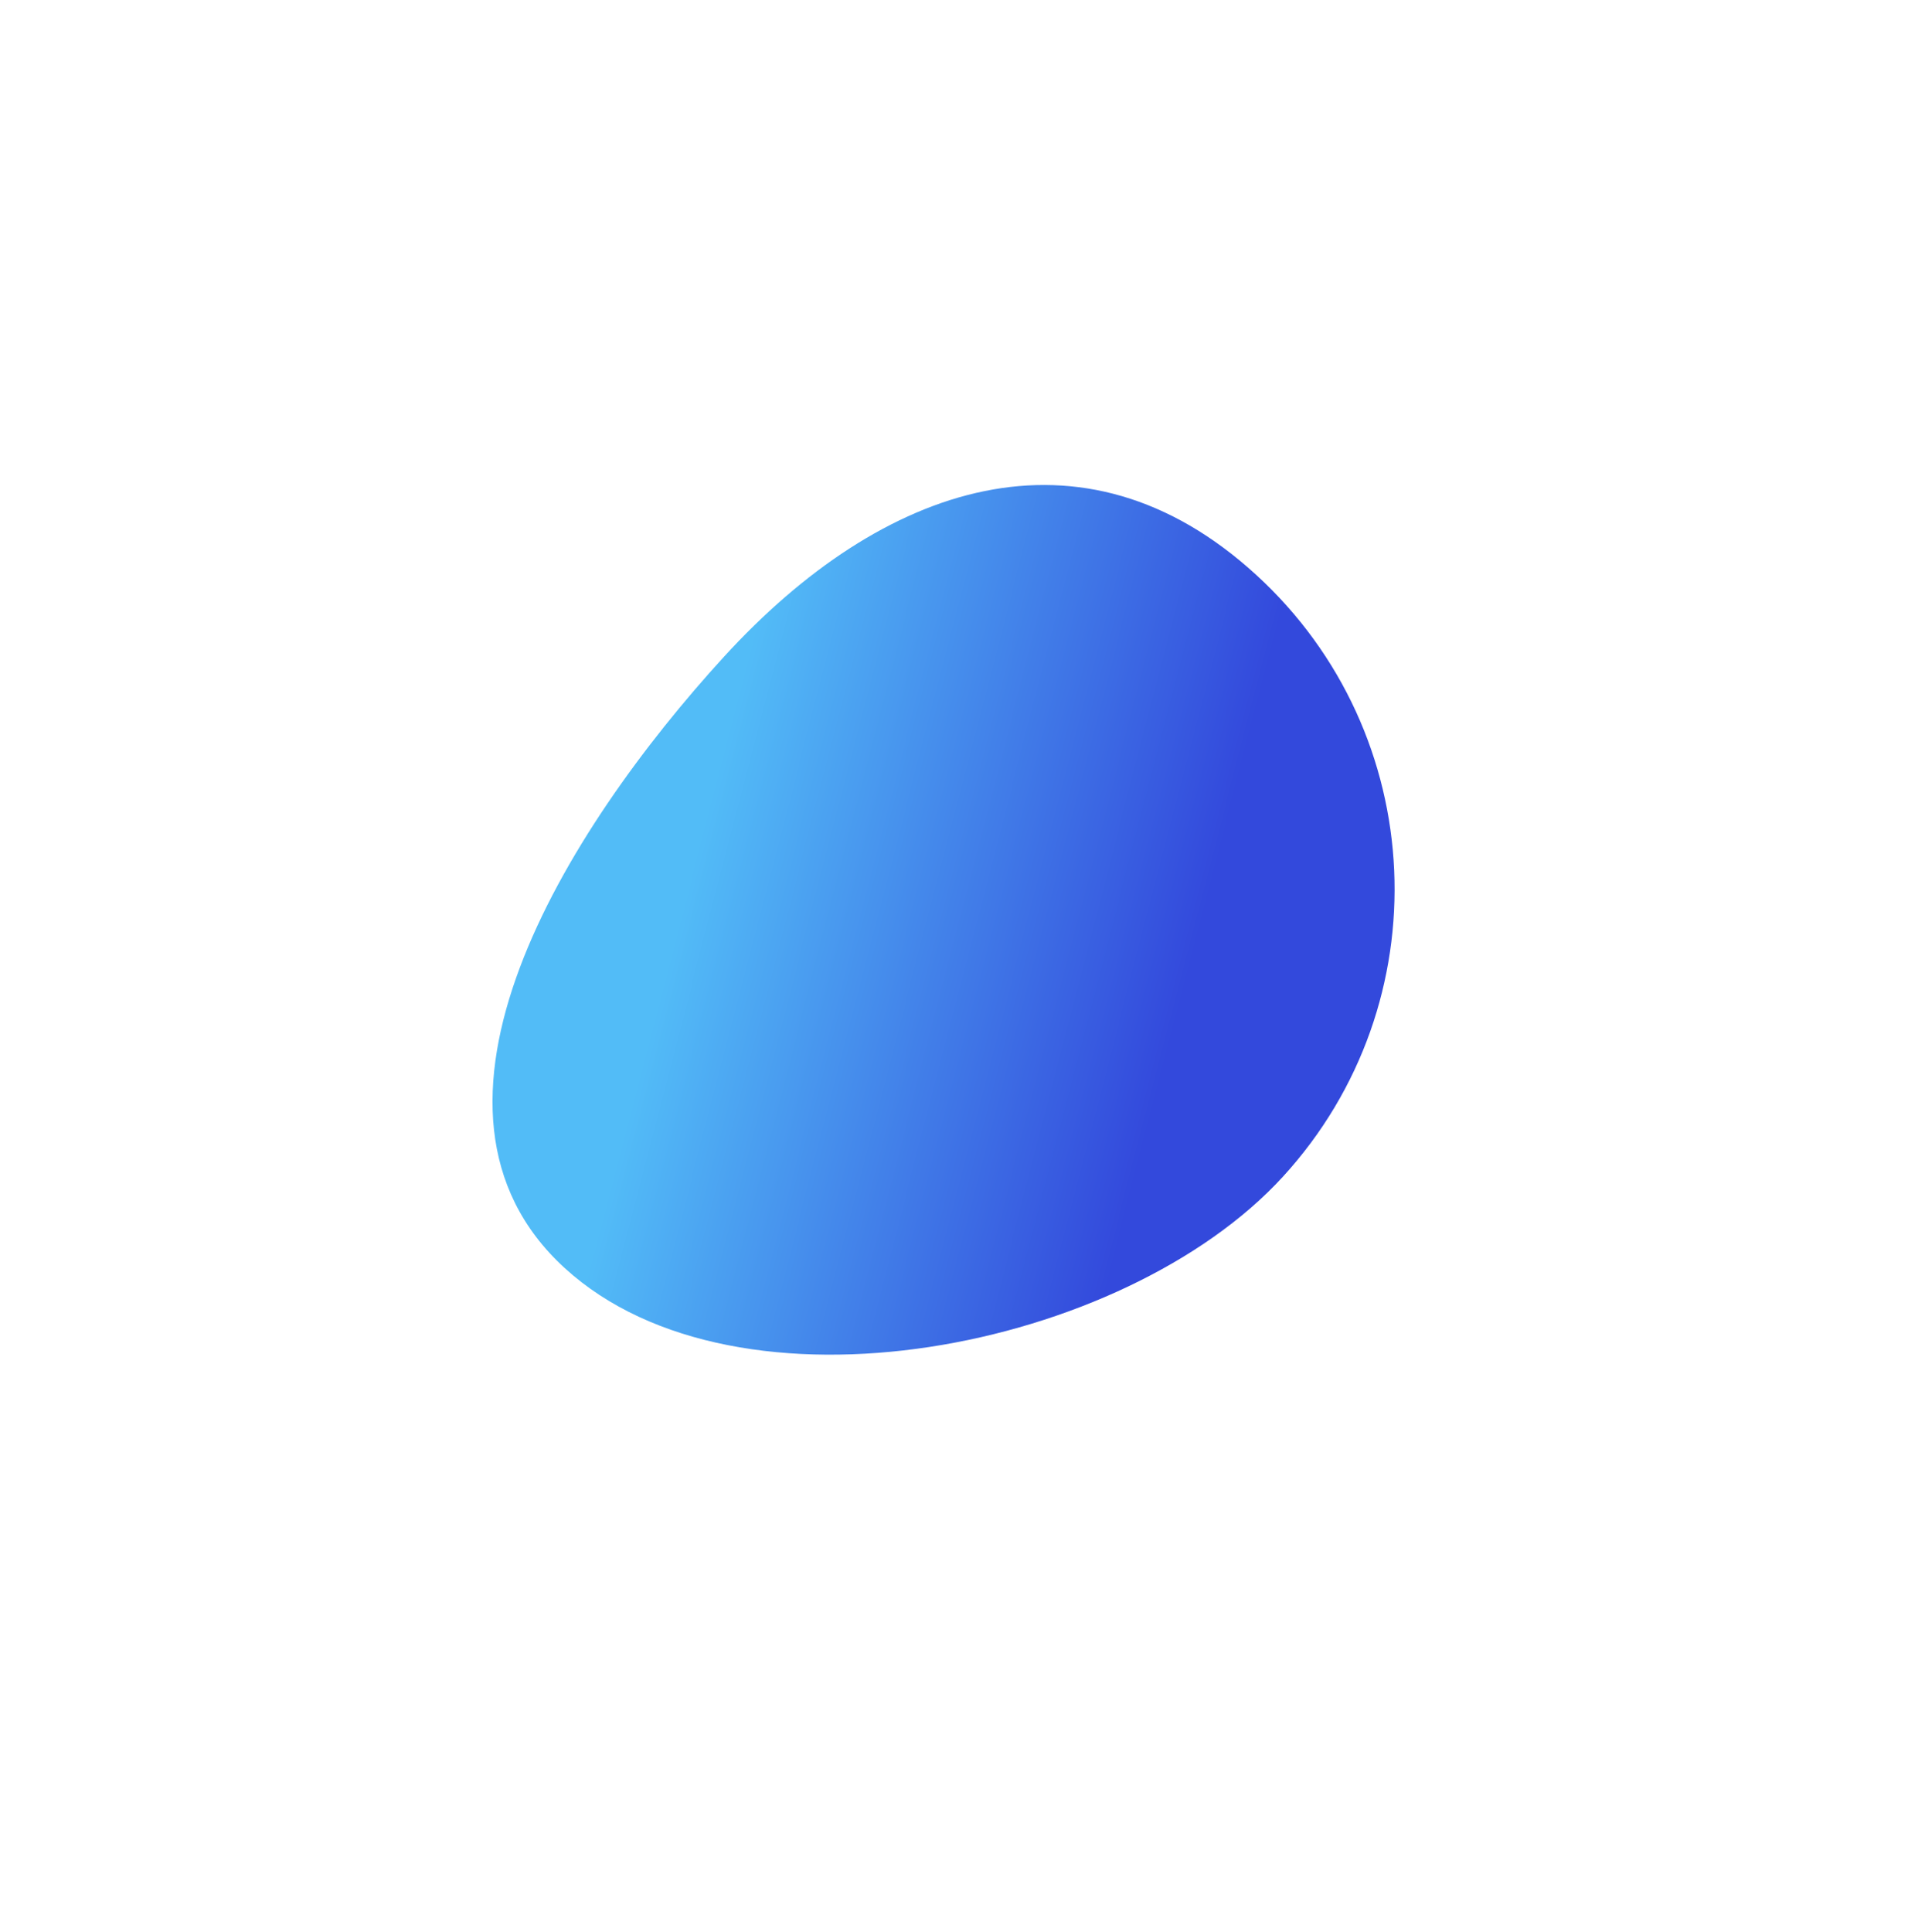 <?xml version="1.0" encoding="UTF-8"?> <svg xmlns="http://www.w3.org/2000/svg" width="1658" height="1670" viewBox="0 0 1658 1670" fill="none"> <g filter="url(#filter0_f)"> <path d="M1109.08 1017C971.863 1167.08 638.217 1233.27 488.138 1096.05C338.06 958.824 488.61 717.742 625.831 567.663C763.051 417.585 935.724 359.579 1085.8 496.8C1235.88 634.02 1246.3 866.922 1109.08 1017Z" fill="url(#paint0_linear)" fill-opacity="0.8"></path> </g> <defs> <filter id="filter0_f" x="0" y="0" width="1657.54" height="1669.29" filterUnits="userSpaceOnUse" color-interpolation-filters="sRGB"> <feFlood flood-opacity="0" result="BackgroundImageFix"></feFlood> <feBlend mode="normal" in="SourceGraphic" in2="BackgroundImageFix" result="shape"></feBlend> <feGaussianBlur stdDeviation="150" result="effect1_foregroundBlur"></feGaussianBlur> </filter> <linearGradient id="paint0_linear" x1="627.351" y1="642.172" x2="1052.17" y2="752.319" gradientUnits="userSpaceOnUse"> <stop stop-color="#27ABF5"></stop> <stop offset="1" stop-color="#001BD3"></stop> </linearGradient> </defs> </svg> 